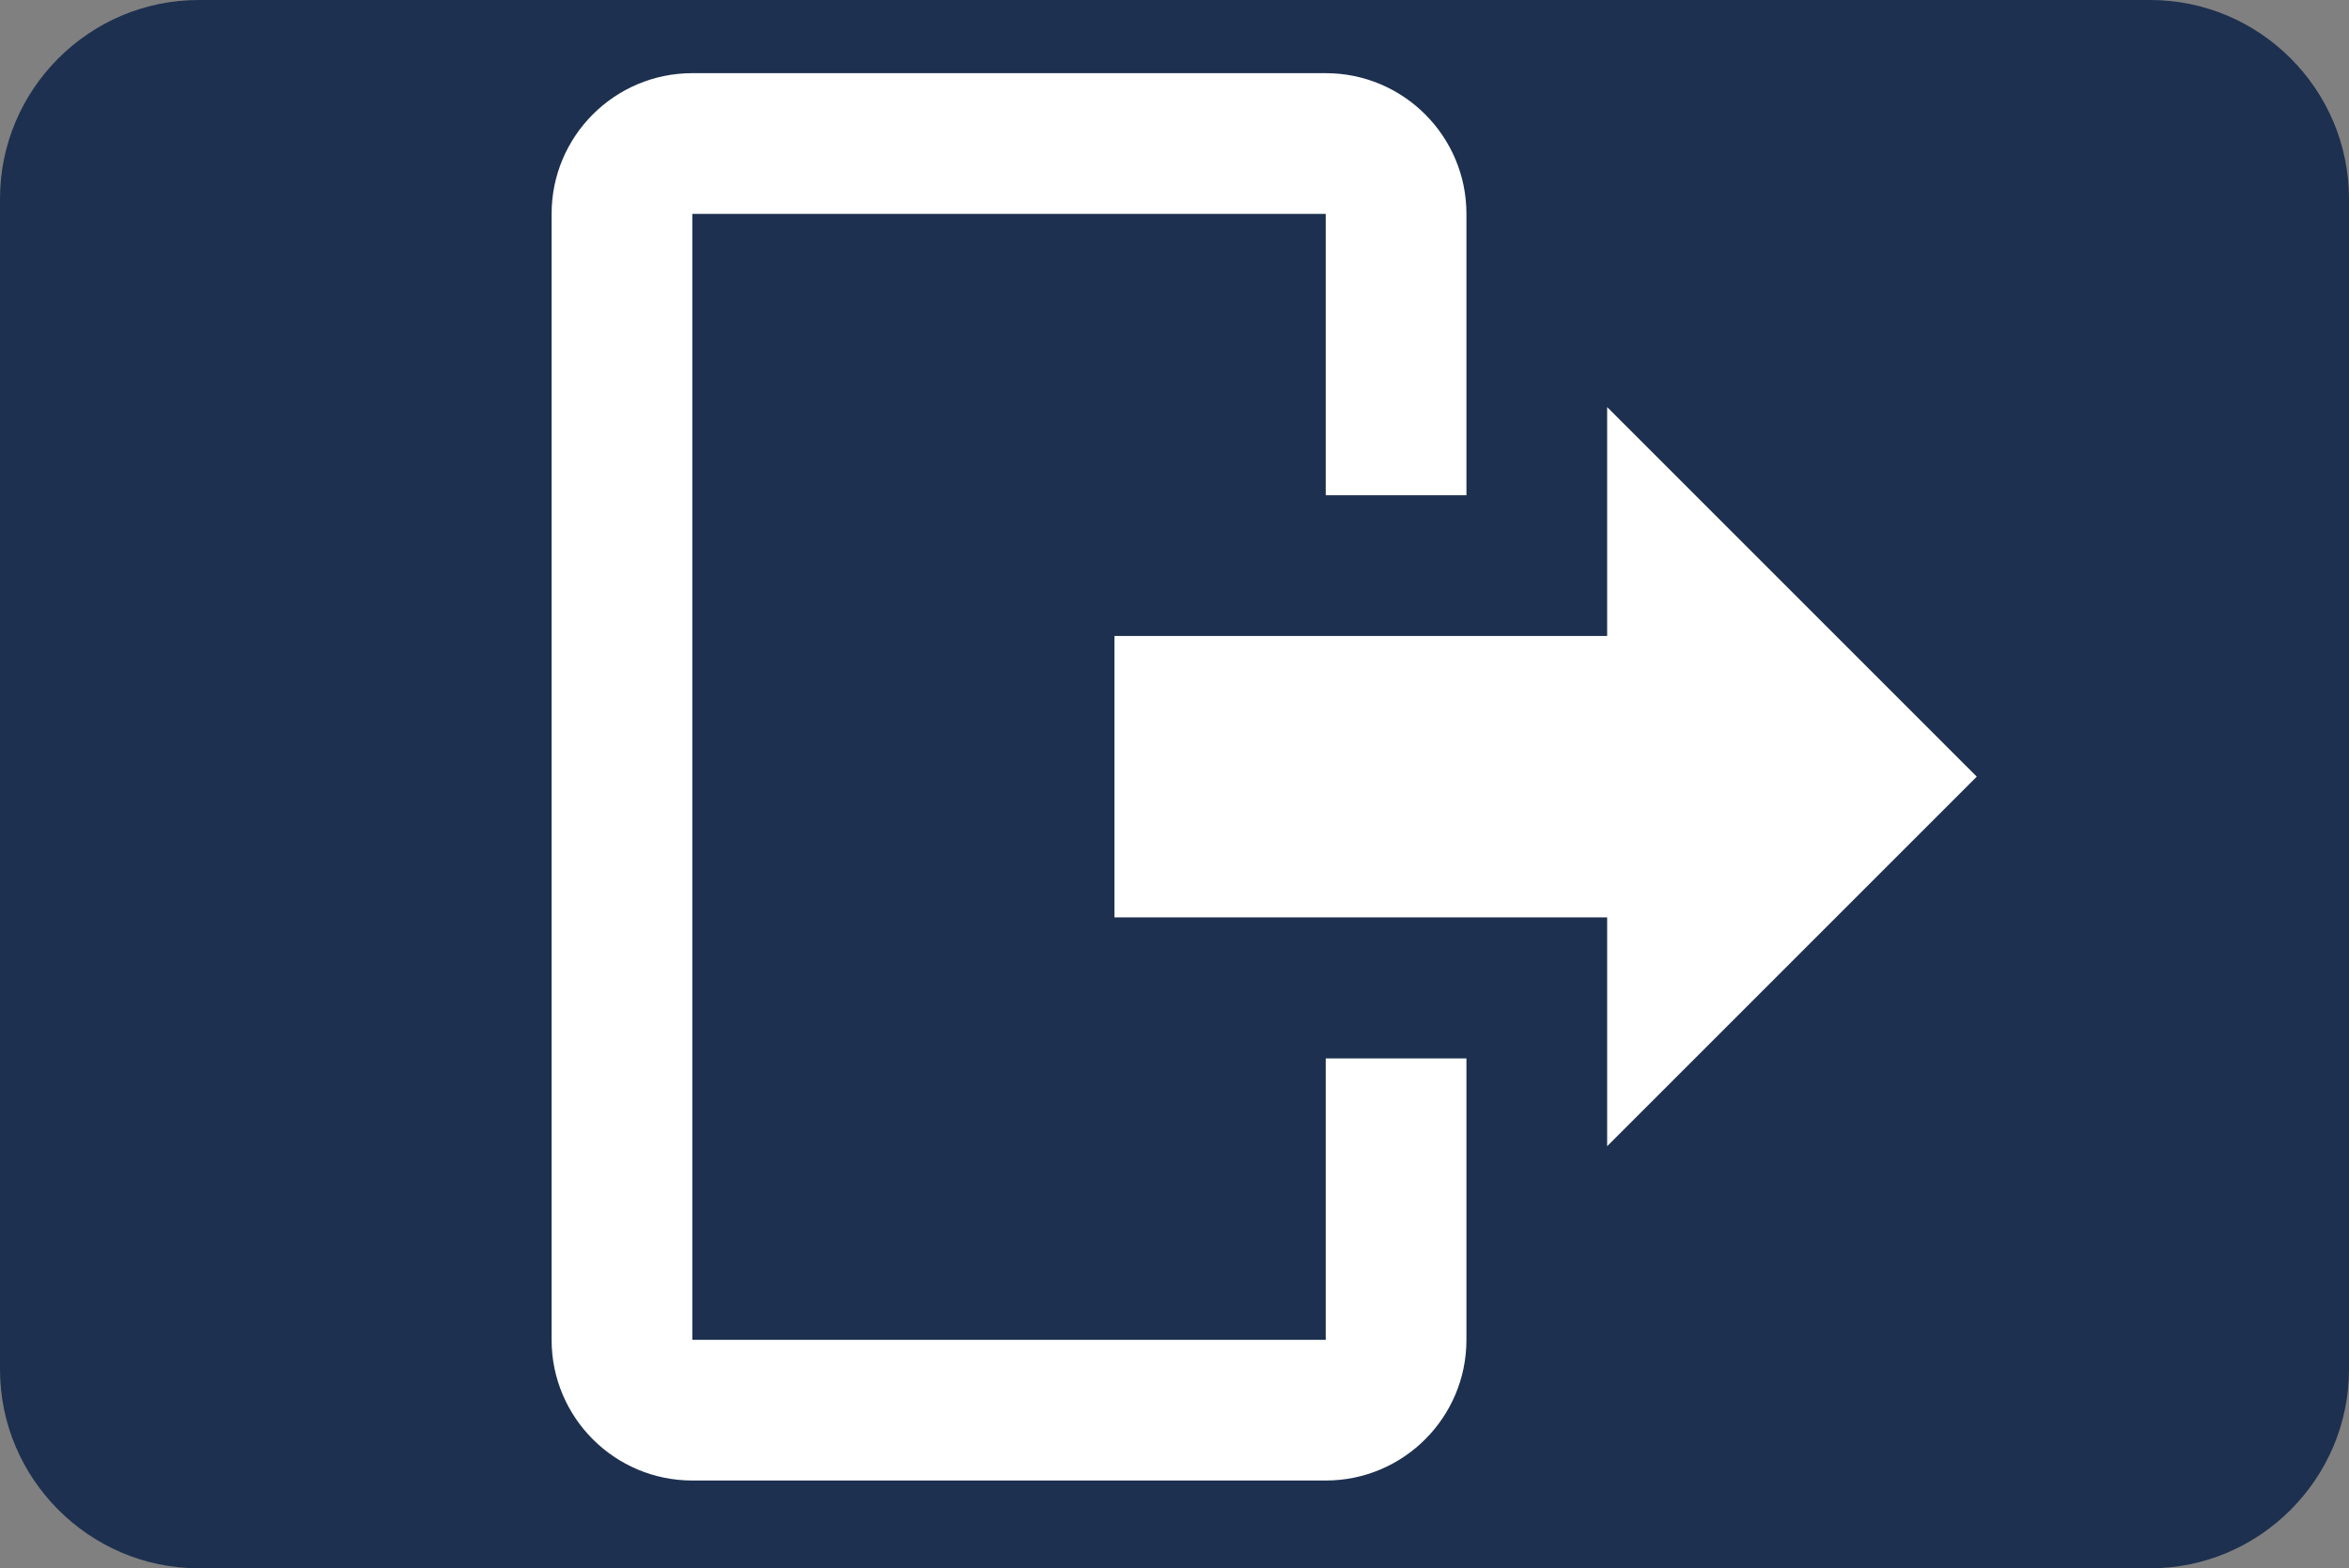 <?xml version="1.0" encoding="utf-8"?>
<!-- Generator: Adobe Illustrator 19.0.0, SVG Export Plug-In . SVG Version: 6.00 Build 0)  -->
<svg version="1.1" xmlns="http://www.w3.org/2000/svg" xmlns:xlink="http://www.w3.org/1999/xlink" x="0px" y="0px"
	 viewBox="-64 89.6 626 418" style="enable-background:new -64 89.6 626 418;" xml:space="preserve">
<rect x="-64" y="89.6" width="626" height="418" fill="#808080" stroke="none"/>
<style type="text/css">
	.st0{fill:#1D304F;}
	.st1{fill:#FFFFFF;}
</style>
<g id="Layer_4">
	<path class="st0" d="M509,507.6H-11c-29.2,0-53-23.9-53-53v-312c0-29.2,23.8-53,53-53h520c29.2,0,53,23.8,53,53v312
		C562,483.7,538.2,507.6,509,507.6z"/>
</g>
<g id="Layer_5">
	<path class="st1" d="M364.3,395.1v-61H233v-75h131.3v-61l98.5,98.5L364.3,395.1 M289.3,109.1c20.7,0,37.5,16.8,37.5,37.5v75h-37.5
		v-75H120.5v300.1h168.8v-75h37.5v75c0,20.7-16.8,37.5-37.5,37.5H120.5c-20.7,0-37.5-16.8-37.5-37.5V146.6
		c0-20.7,16.8-37.5,37.5-37.5H289.3z"/>
</g>
</svg>
